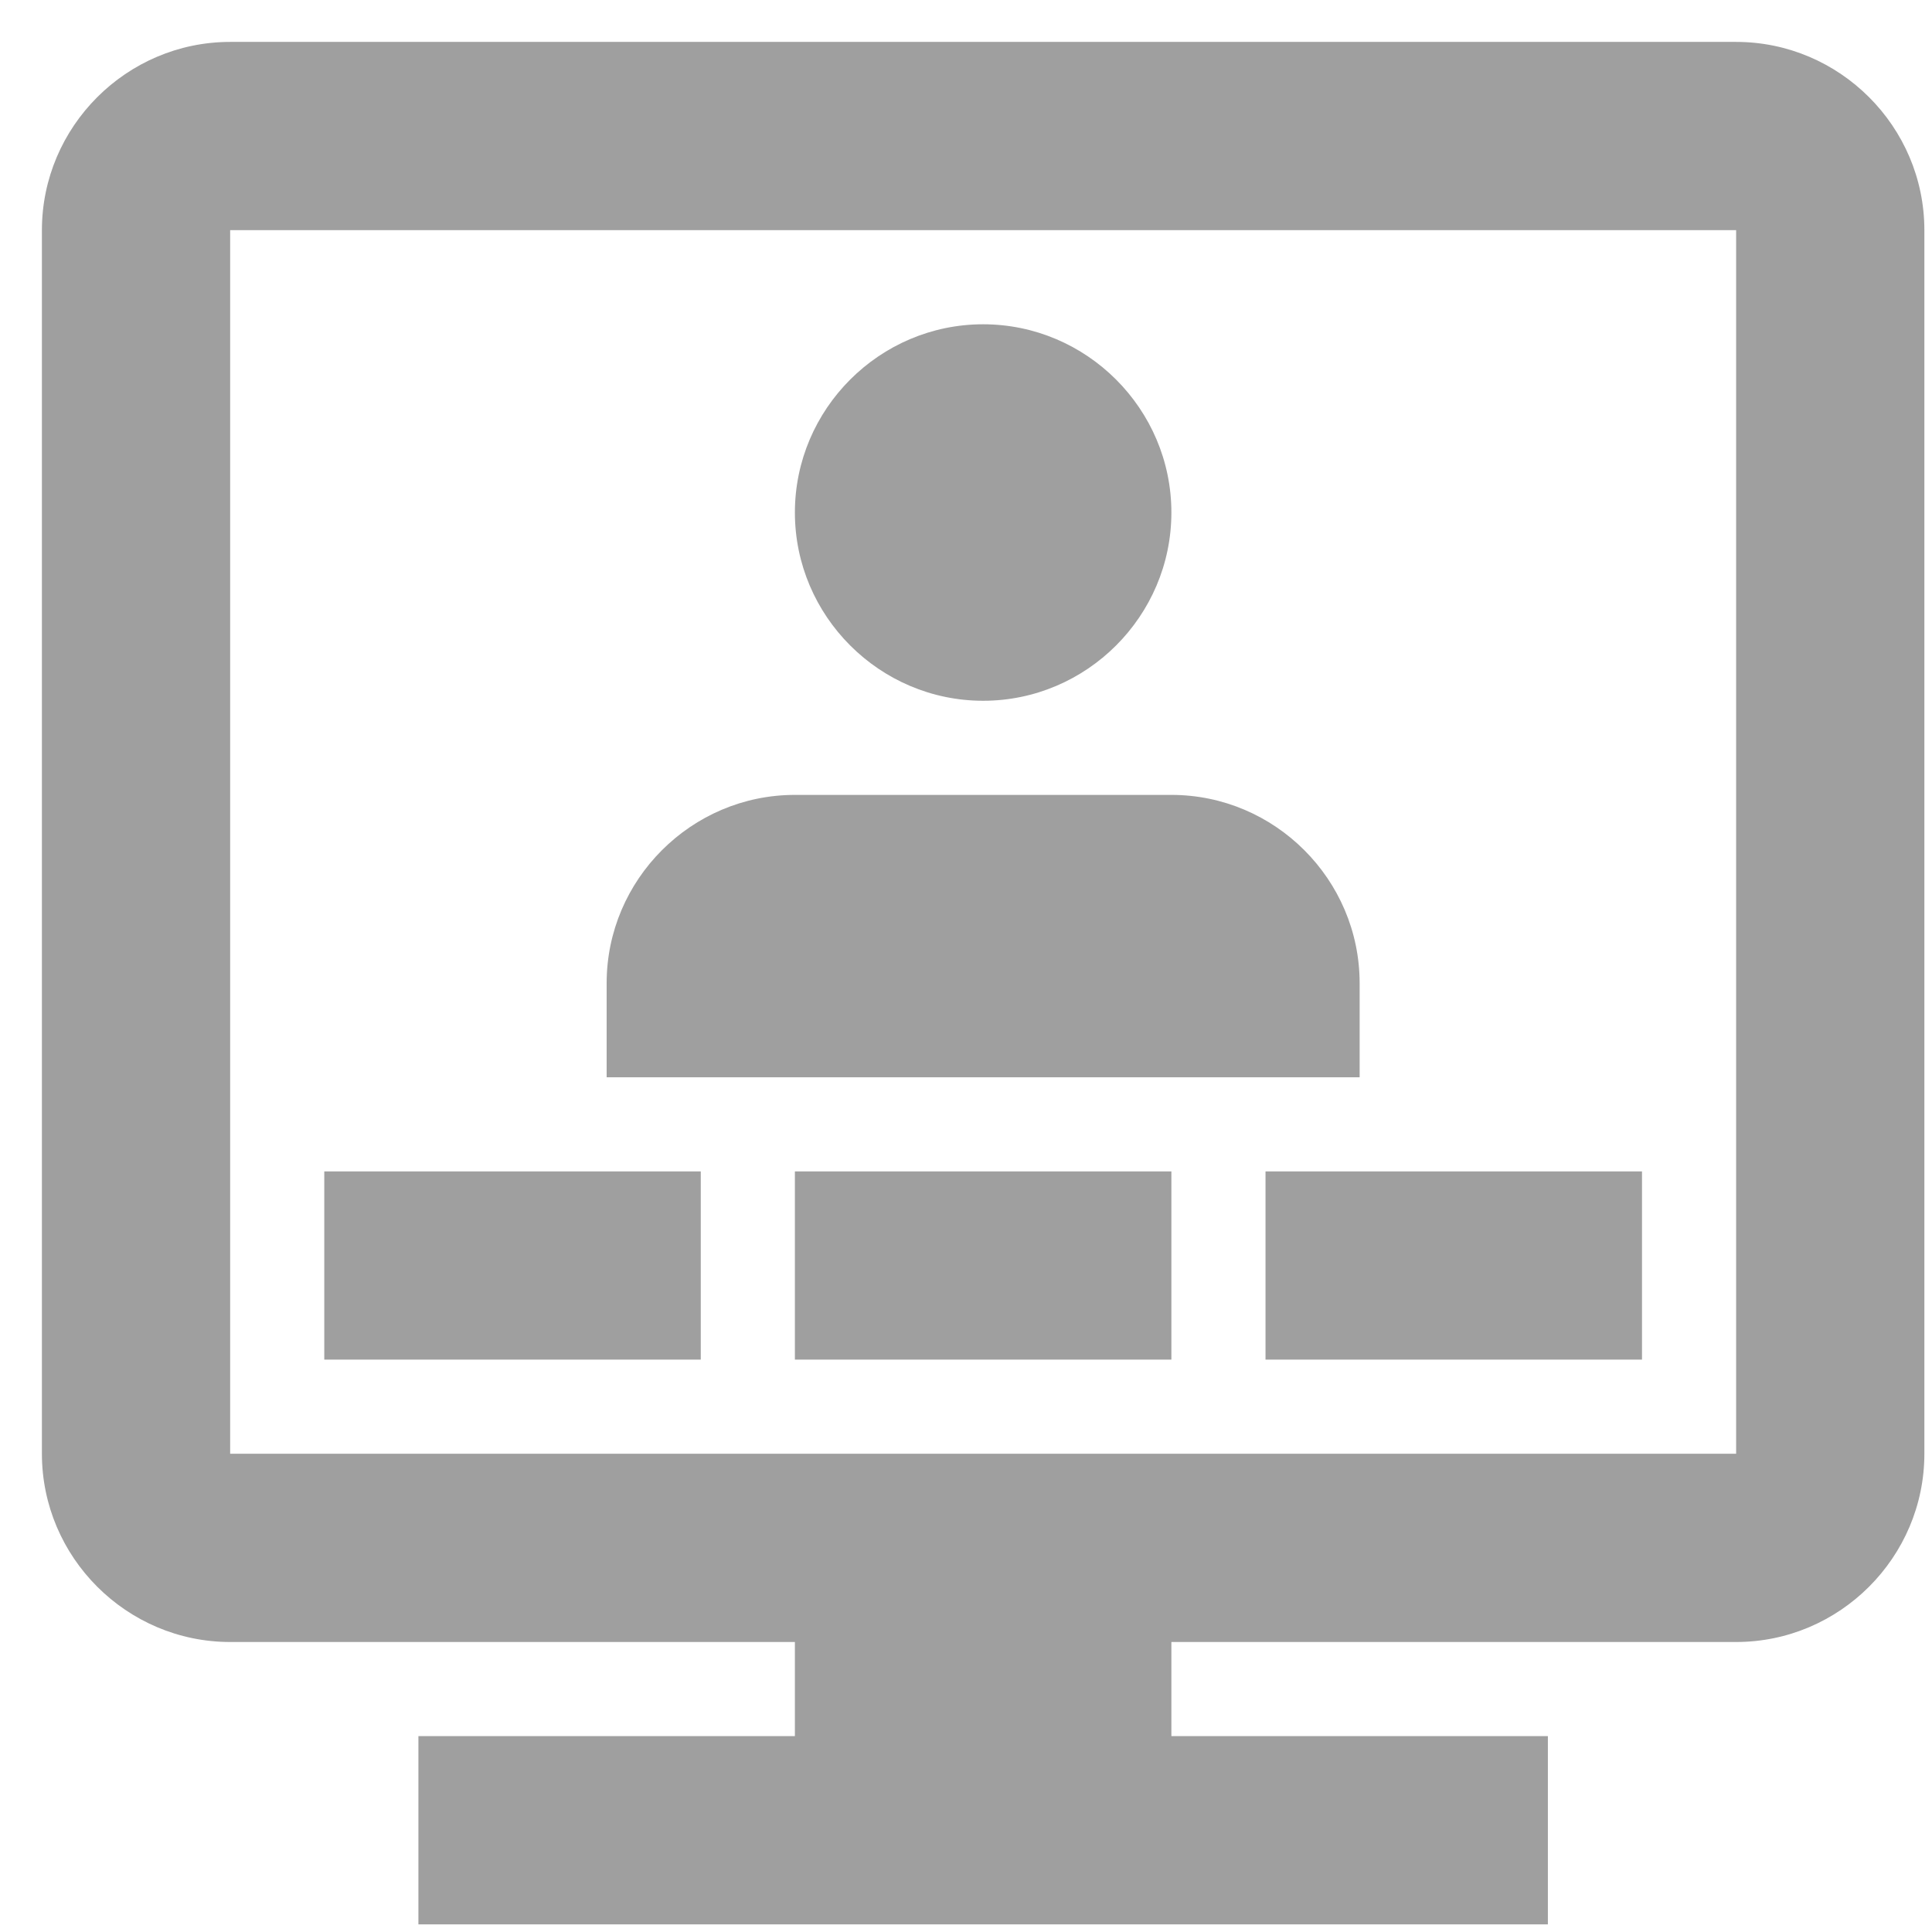 <?xml version="1.0" encoding="UTF-8"?> <svg xmlns="http://www.w3.org/2000/svg" width="39" height="39" viewBox="0 0 39 39" fill="none"><path d="M4.646 0.846C2.556 0.846 0.846 2.556 0.846 4.646V29.346C0.846 31.436 2.556 33.146 4.646 33.146H16.046V35.046H8.446V38.846H31.246V35.046H23.646V33.146H35.046C37.136 33.146 38.846 31.436 38.846 29.346V4.646C38.846 2.556 37.136 0.846 35.046 0.846H4.646ZM4.646 4.646H35.046V29.346H4.646V4.646ZM19.846 6.546C17.756 6.546 16.046 8.256 16.046 10.346C16.046 12.436 17.756 14.146 19.846 14.146C21.936 14.146 23.646 12.436 23.646 10.346C23.646 8.256 21.936 6.546 19.846 6.546ZM16.046 16.046C13.956 16.046 12.246 17.756 12.246 19.846V21.746H27.446V19.846C27.446 17.756 25.736 16.046 23.646 16.046H16.046ZM6.546 23.646V27.446H14.146V23.646H6.546ZM16.046 23.646V27.446H23.646V23.646H16.046ZM25.546 23.646V27.446H33.146V23.646H25.546Z" fill="#9F9F9F"></path></svg> 